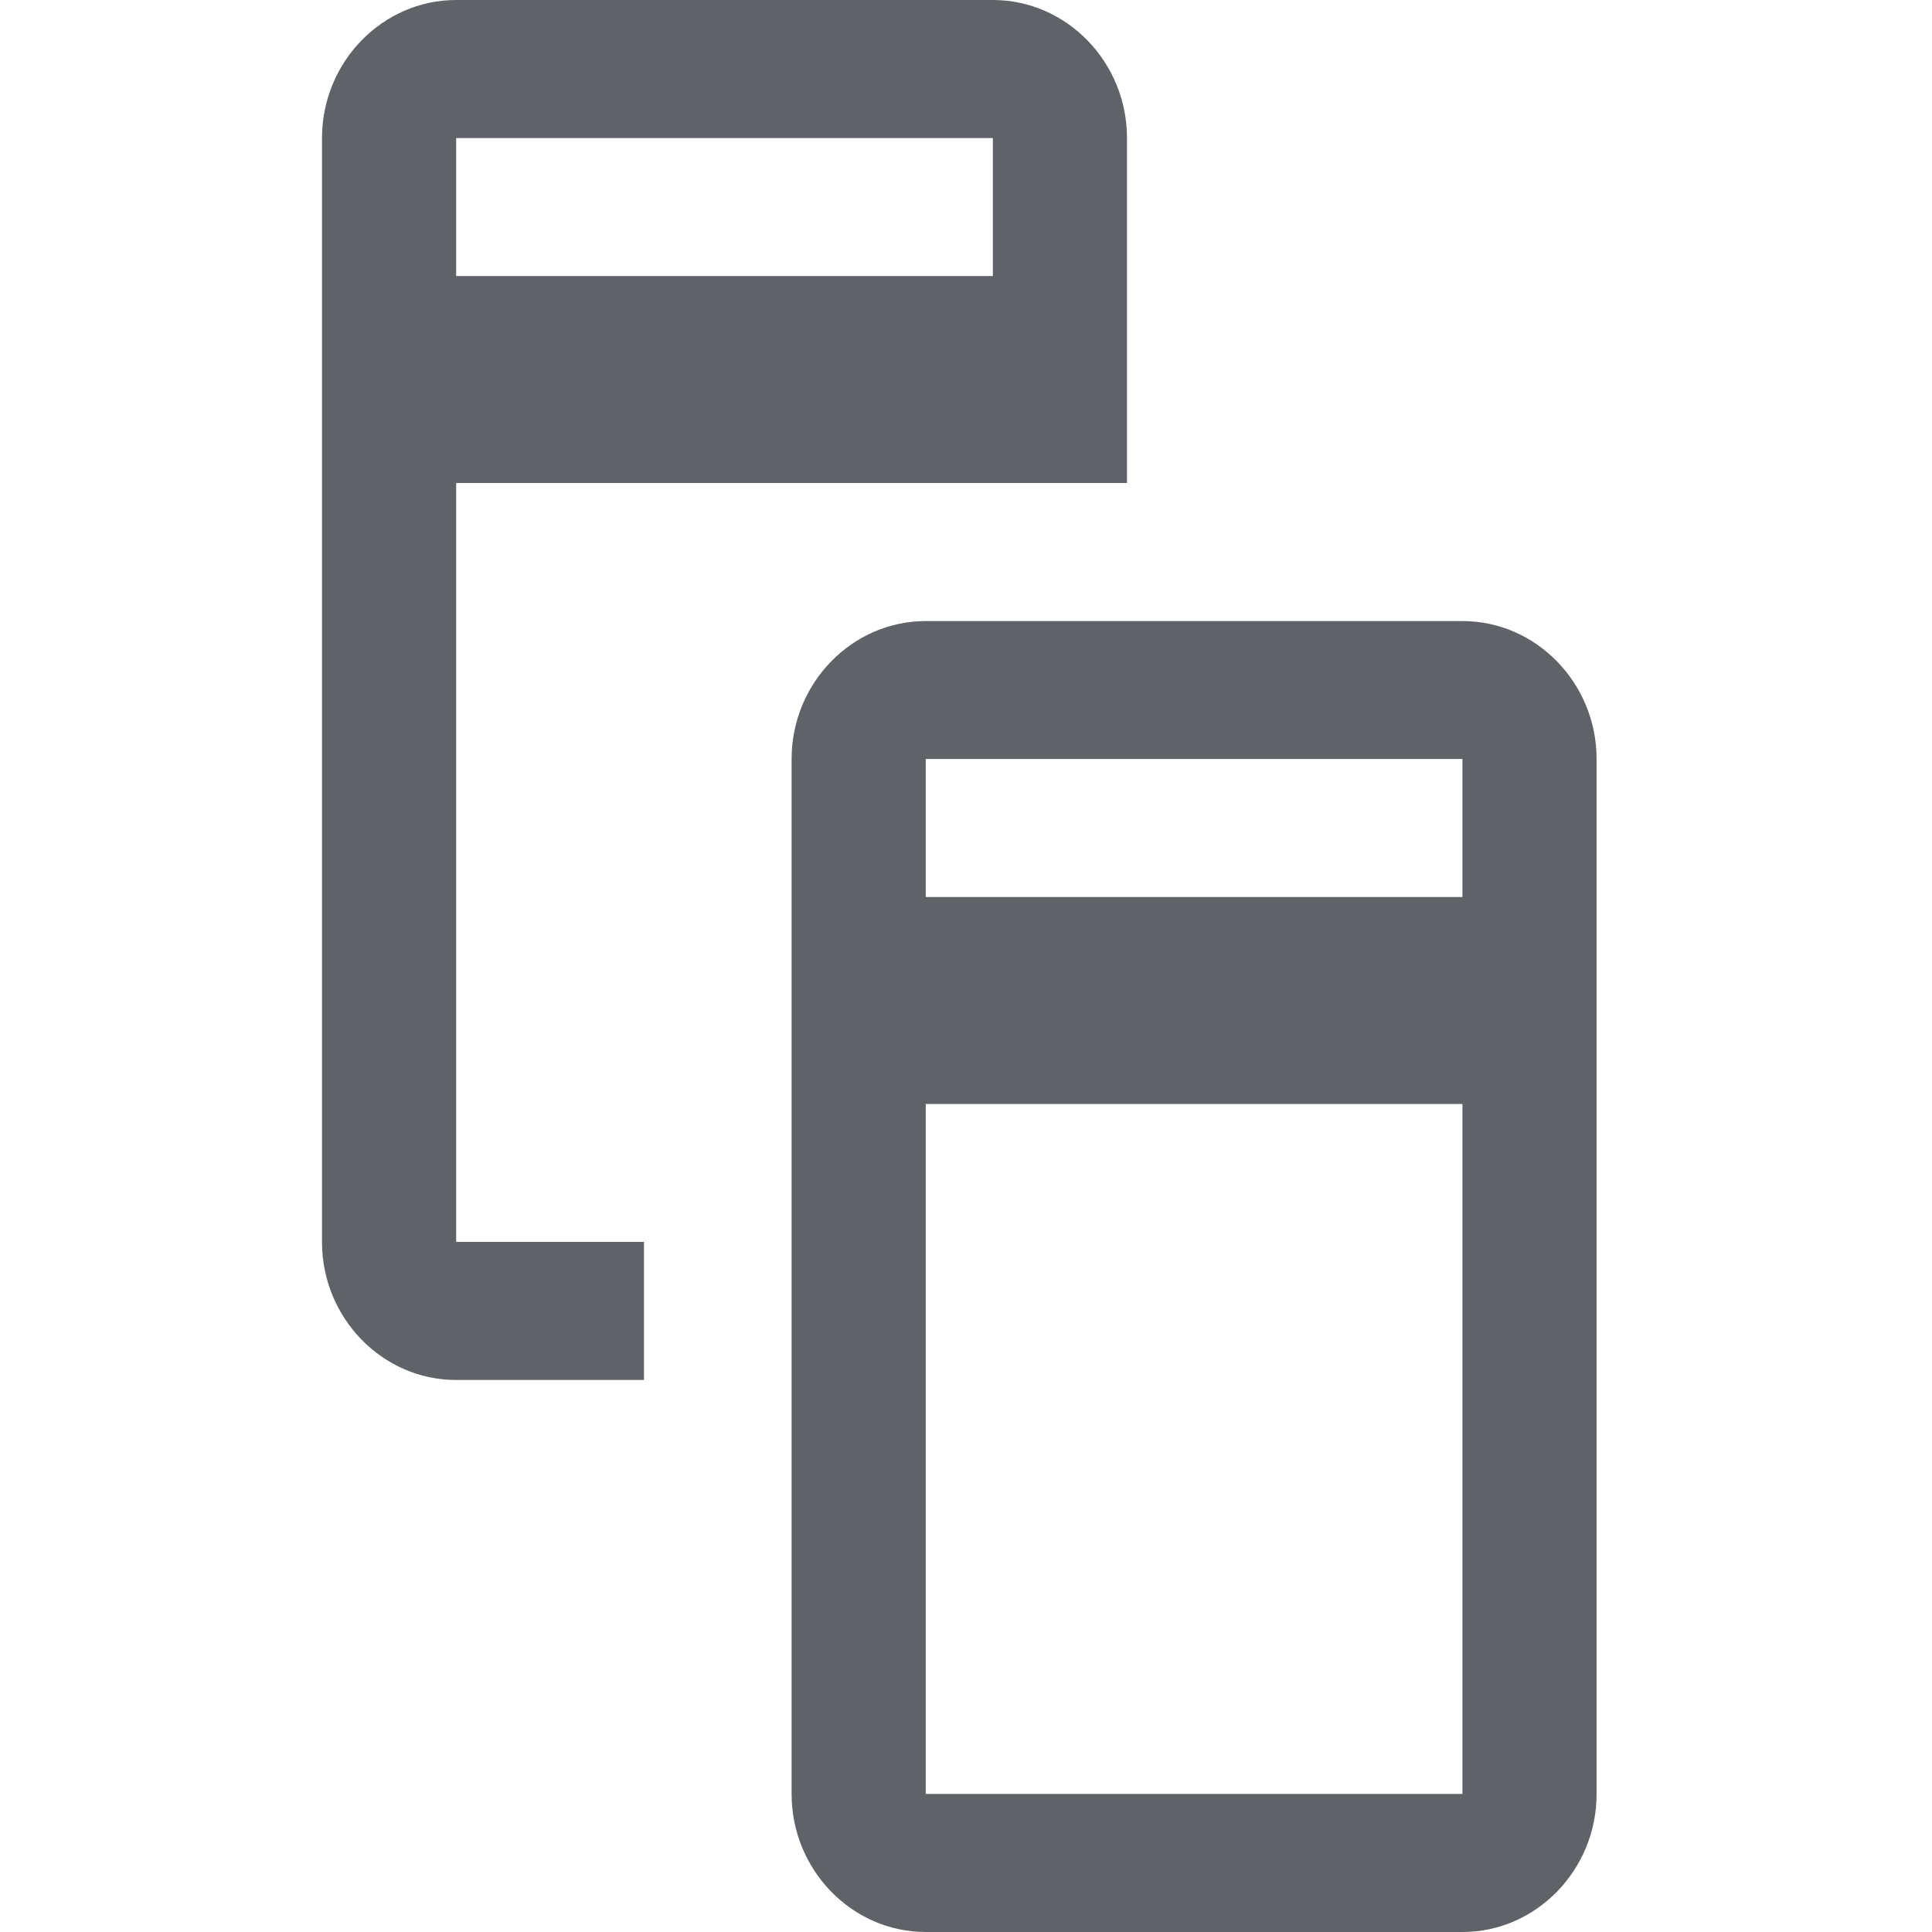 <svg width="48" height="48" viewBox="0 0 48 48" fill="none" xmlns="http://www.w3.org/2000/svg"><path fill-rule="evenodd" clip-rule="evenodd" d="M8 30.857V3.43C8 1.543 9.5 0 11.333 0h13.334C26.5 0 28 1.543 28 3.429V12H11.333v18.855H16v3.43h-4.667C9.5 34.286 8 32.744 8 30.858zm3.333-24V3.43h13.334v3.428H11.333z" fill="#5F6368"/><path fill-rule="evenodd" clip-rule="evenodd" d="M19.667 18.857v25.715c0 1.885 1.5 3.428 3.333 3.428h5v-3.43h-5V18.857h5V15.43h-5c-1.833 0-3.333 1.543-3.333 3.428zm20 0v25.715c0 1.885-1.5 3.428-3.333 3.428H28v-3.43h8.334V18.857H28V15.43h8.334c1.833 0 3.333 1.543 3.333 3.428z" fill="#5F6368"/><path d="M21.334 22.286H38v5.143H21.334v-5.143z" fill="#5F6368"/></svg>